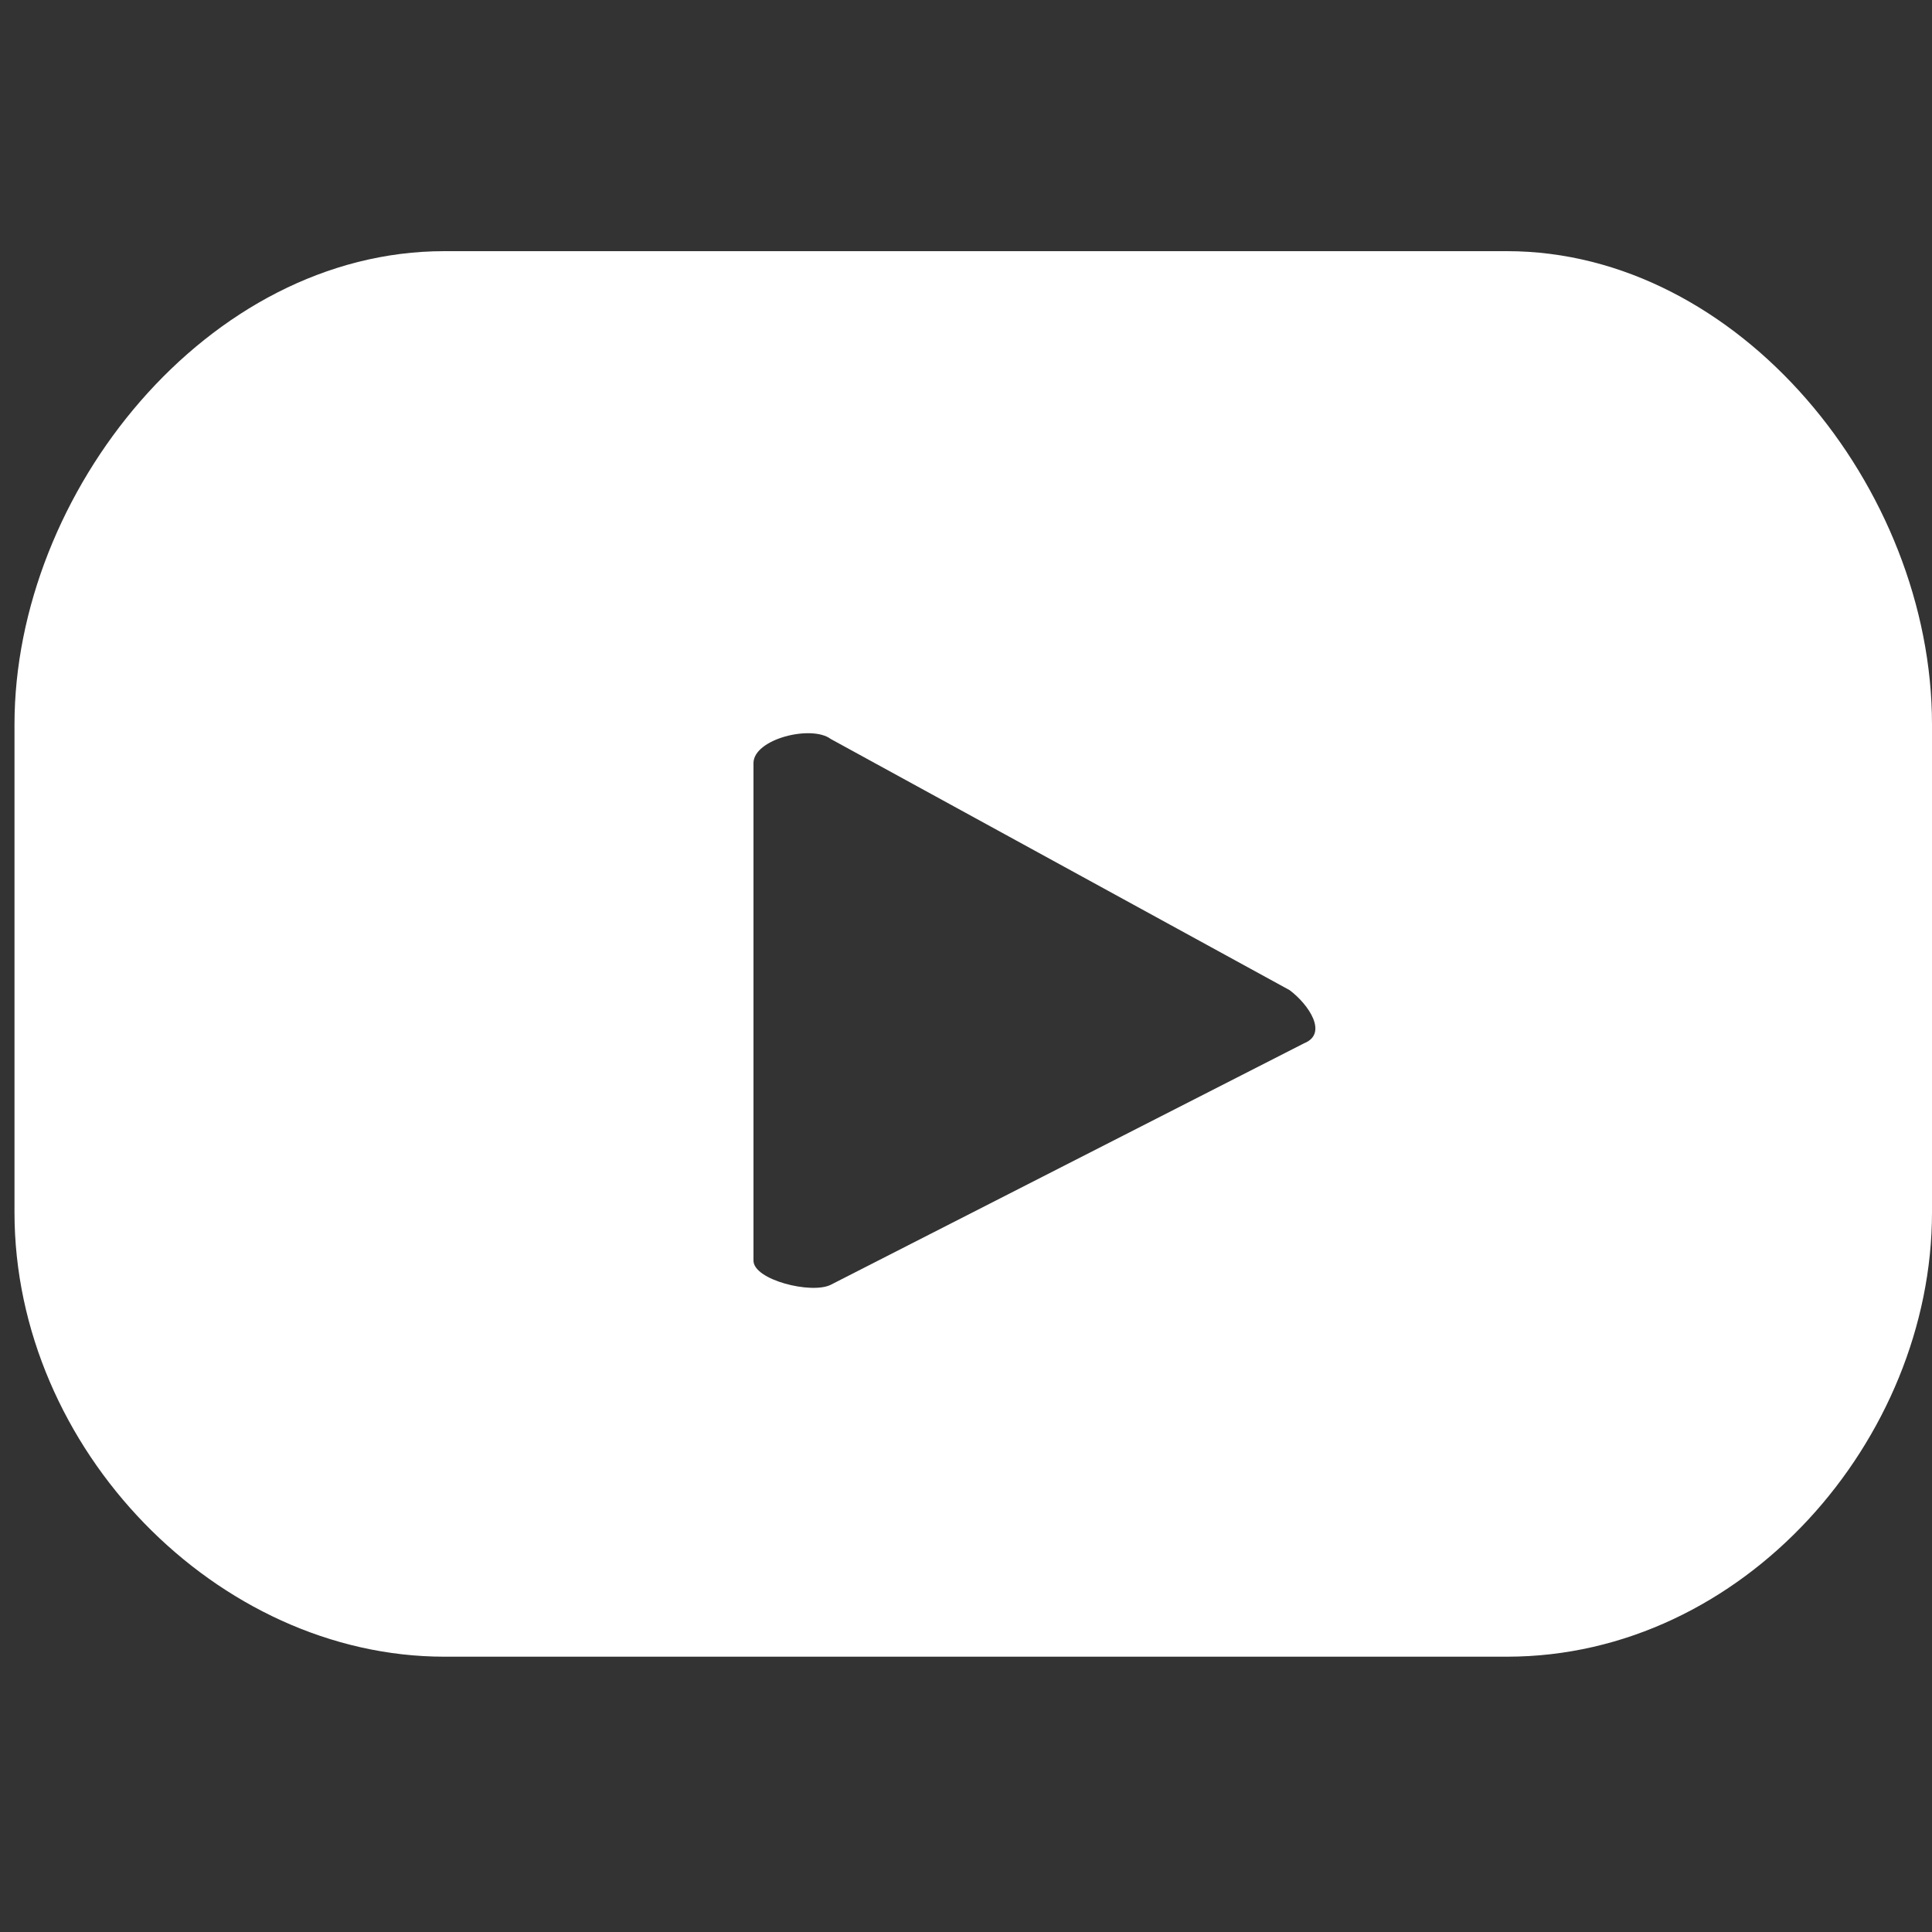 <?xml version="1.0" encoding="utf-8"?>
<!-- Generator: Adobe Illustrator 25.0.0, SVG Export Plug-In . SVG Version: 6.00 Build 0)  -->
<svg version="1.1" id="Capa_1" xmlns="http://www.w3.org/2000/svg" xmlns:xlink="http://www.w3.org/1999/xlink" x="0px" y="0px"
	 viewBox="0 0 40 40" style="enable-background:new 0 0 40 40;" xml:space="preserve">
<rect x="0" y="0" width="40" height="40" fill="#333333" stroke="none"/>
<style type="text/css">
	.st0{fill:#FFFFFF;}
</style>
<g>
	<g>
		<g>
			<path class="st0" d="M40,15c0-4.9-4-9.8-8.8-9.8h-22c-4.9,0-8.9,5-8.9,9.8v10.1c0,4.9,4.2,9.2,8.9,9.2h22c4.9,0,8.8-4.5,8.8-9.2
				V15z M27,21.6l-9.8,5c-0.4,0.2-1.6-0.1-1.6-0.5V15.8c0-0.5,1.2-0.8,1.6-0.5l9.5,5.2C27.1,20.8,27.5,21.4,27,21.6z"/>
		</g>
	</g>
</g>
</svg>
